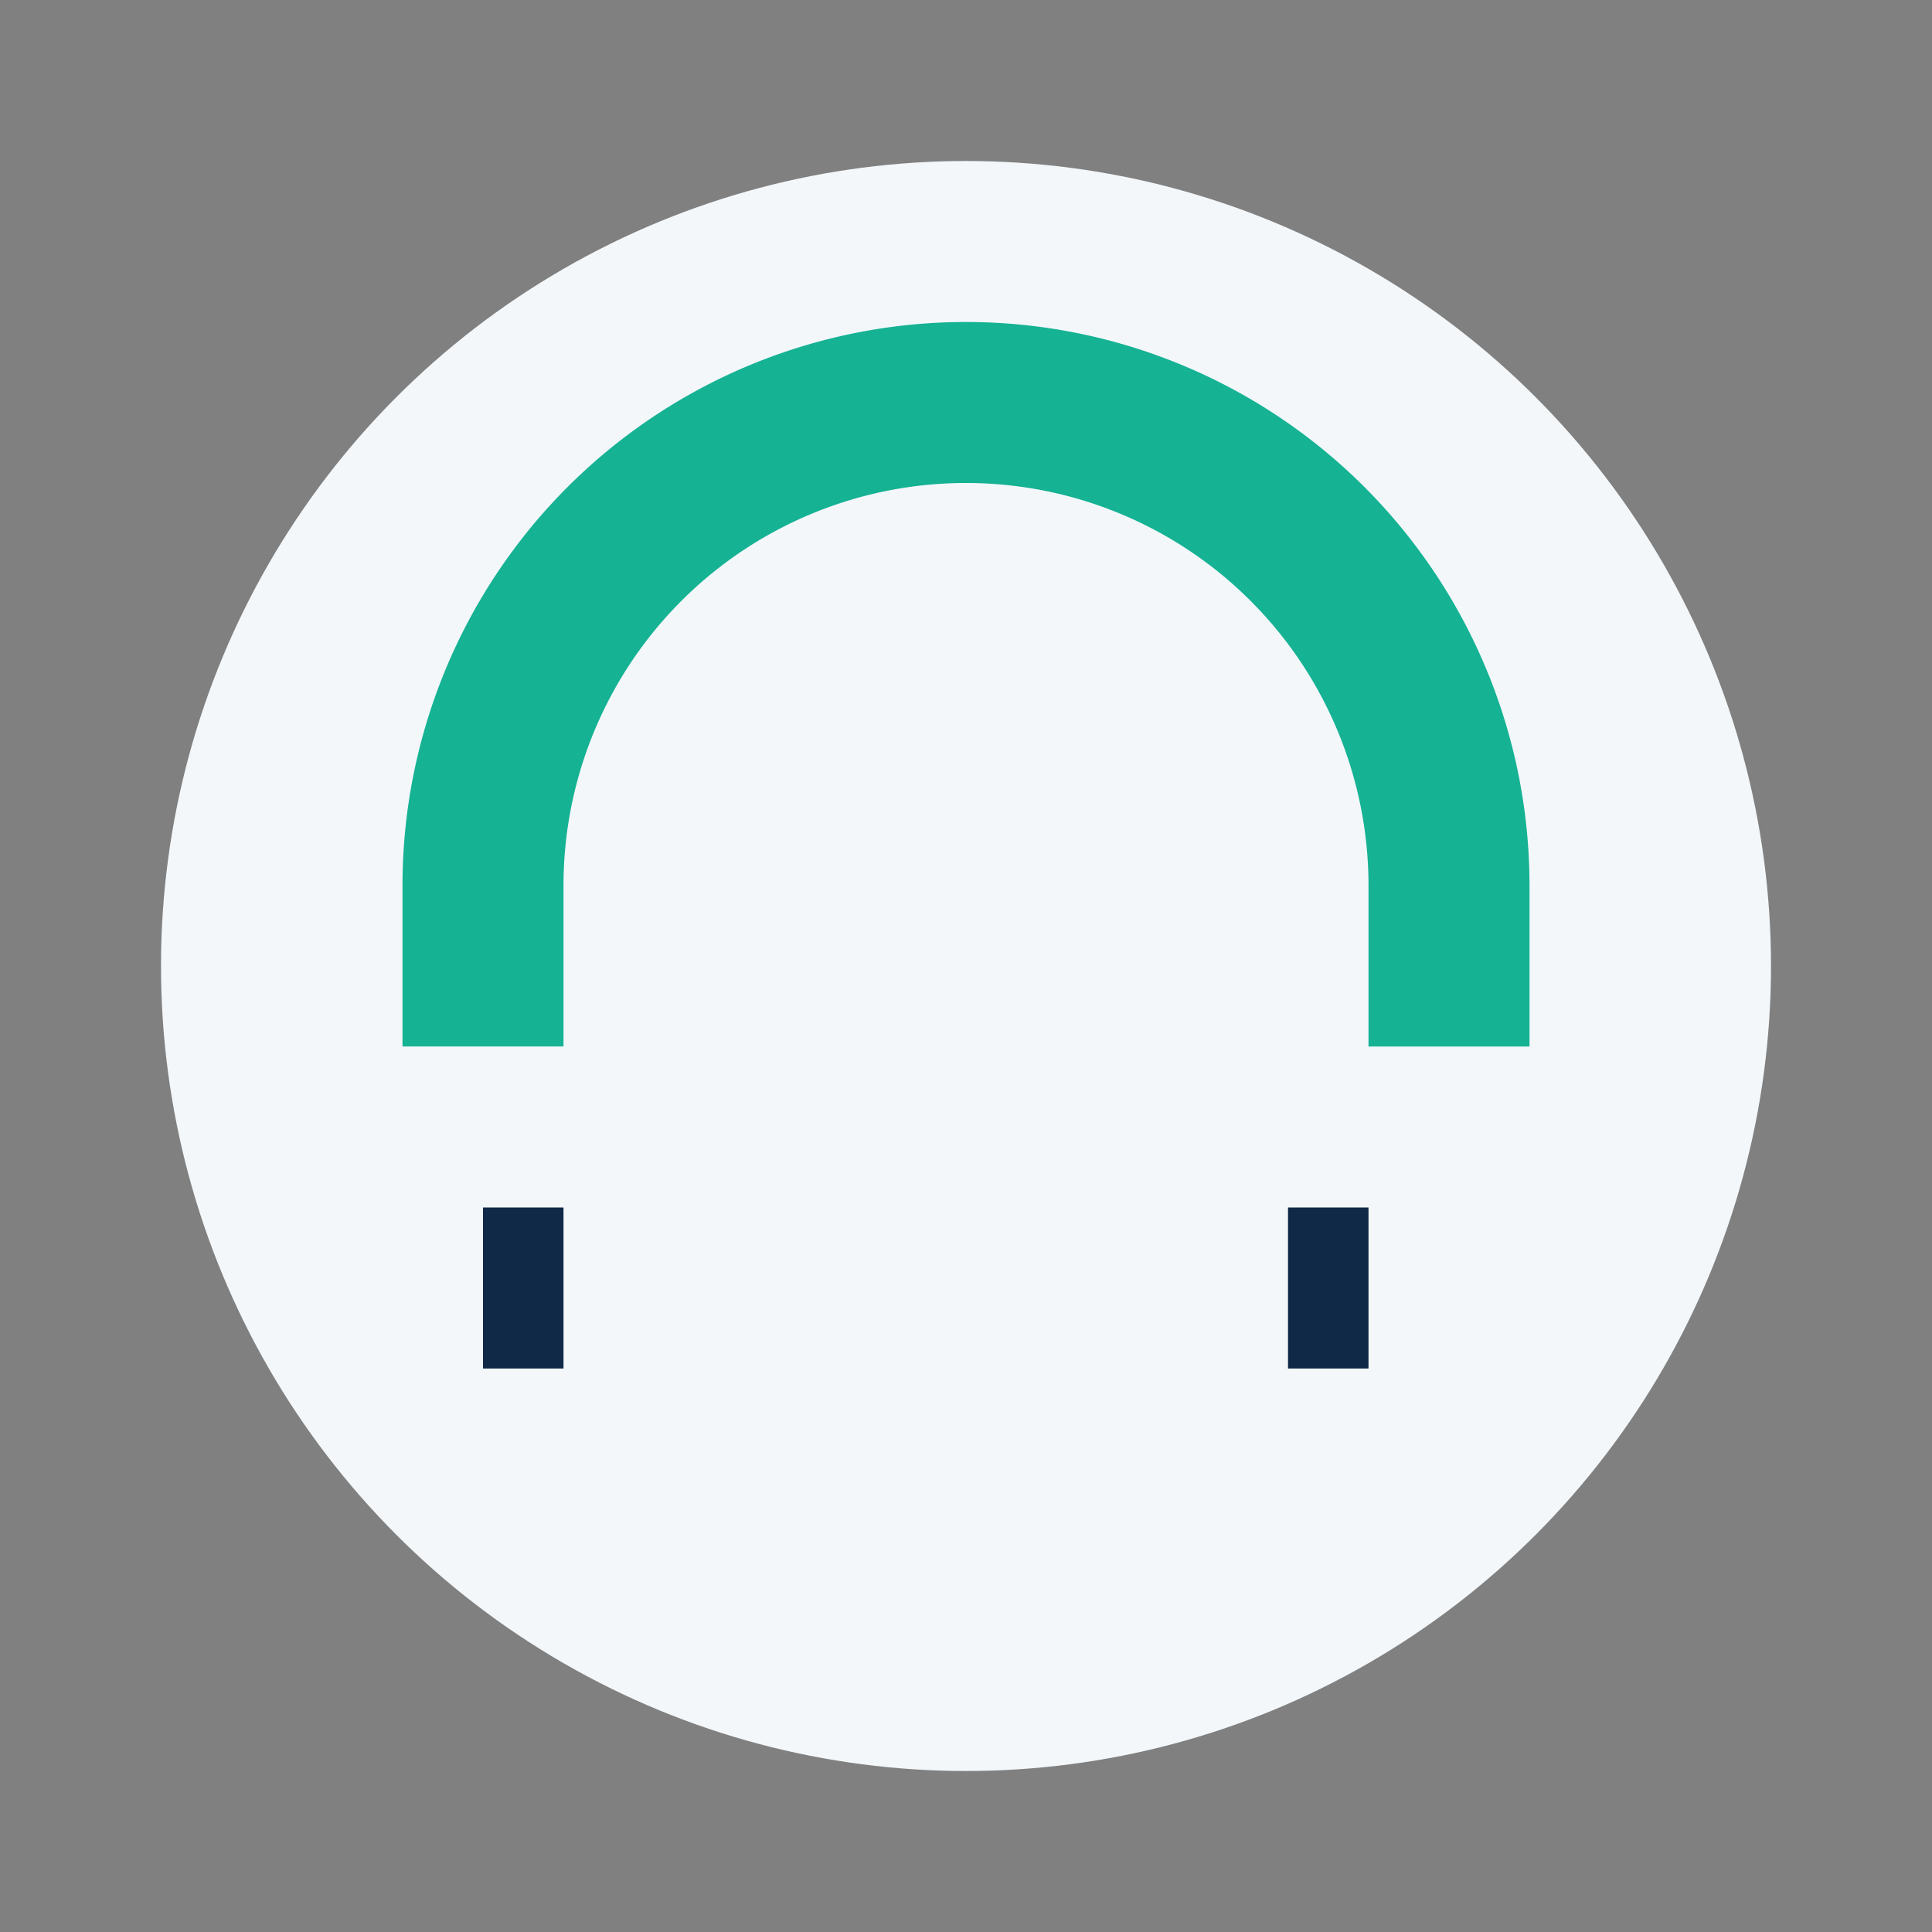 <?xml version="1.0" encoding="UTF-8"?>
<svg xmlns="http://www.w3.org/2000/svg" width="24" height="24" viewBox="0 0 24 24"><rect x="0" y="0" width="24" height="24" fill="#808080" stroke="none"/><circle cx="12" cy="12" r="10" fill="#F3F7FA"/><path d="M18 13v-2a6 6 0 1 0-12 0v2" stroke="#15B294" stroke-width="2" fill="none"/><path d="M6 15h1v2h-1zm11 0h-1v2h1z" fill="#102947"/></svg>